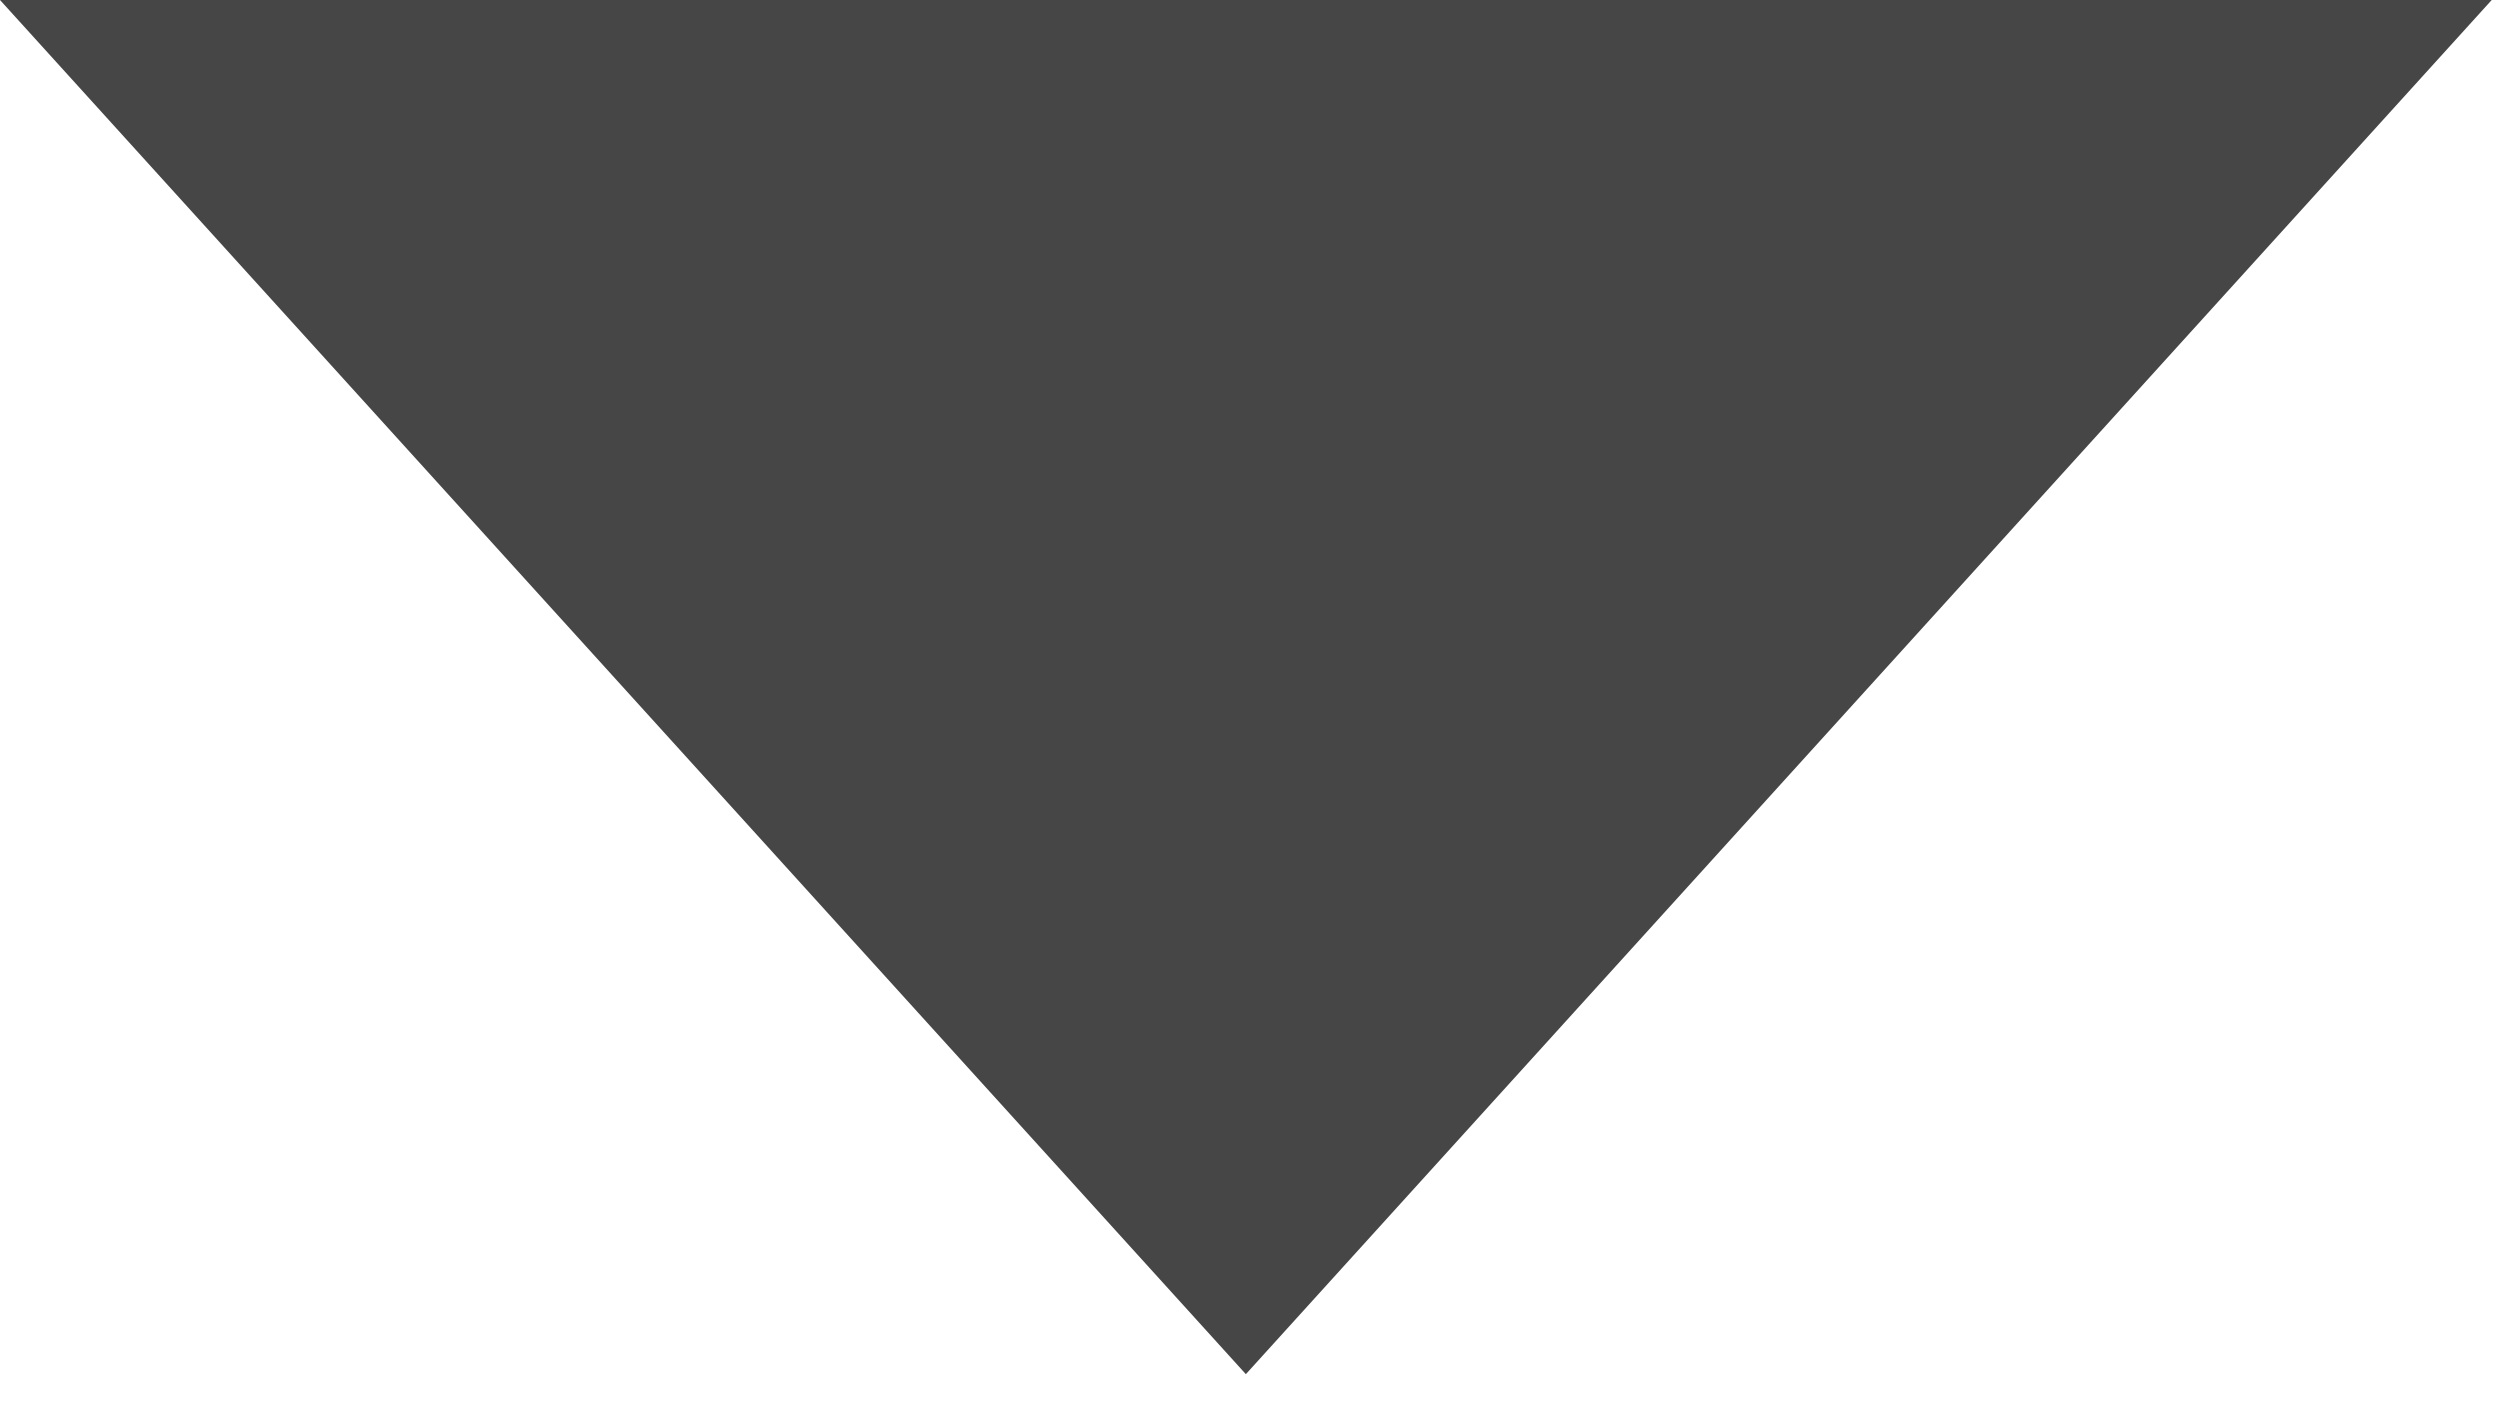 <?xml version="1.0" encoding="utf-8"?>
<!-- Generator: Adobe Illustrator 19.0.0, SVG Export Plug-In . SVG Version: 6.00 Build 0)  -->
<svg version="1.1" id="Layer_1" xmlns="http://www.w3.org/2000/svg" xmlns:xlink="http://www.w3.org/1999/xlink" x="0px" y="0px"
	 viewBox="0 0 60.4 34" enable-background="new 0 0 60.4 34" xml:space="preserve">
<polygon id="XMLID_1_" fill="#474647" points="30.1,33.2 0,0 60.2,0 "/>
</svg>

